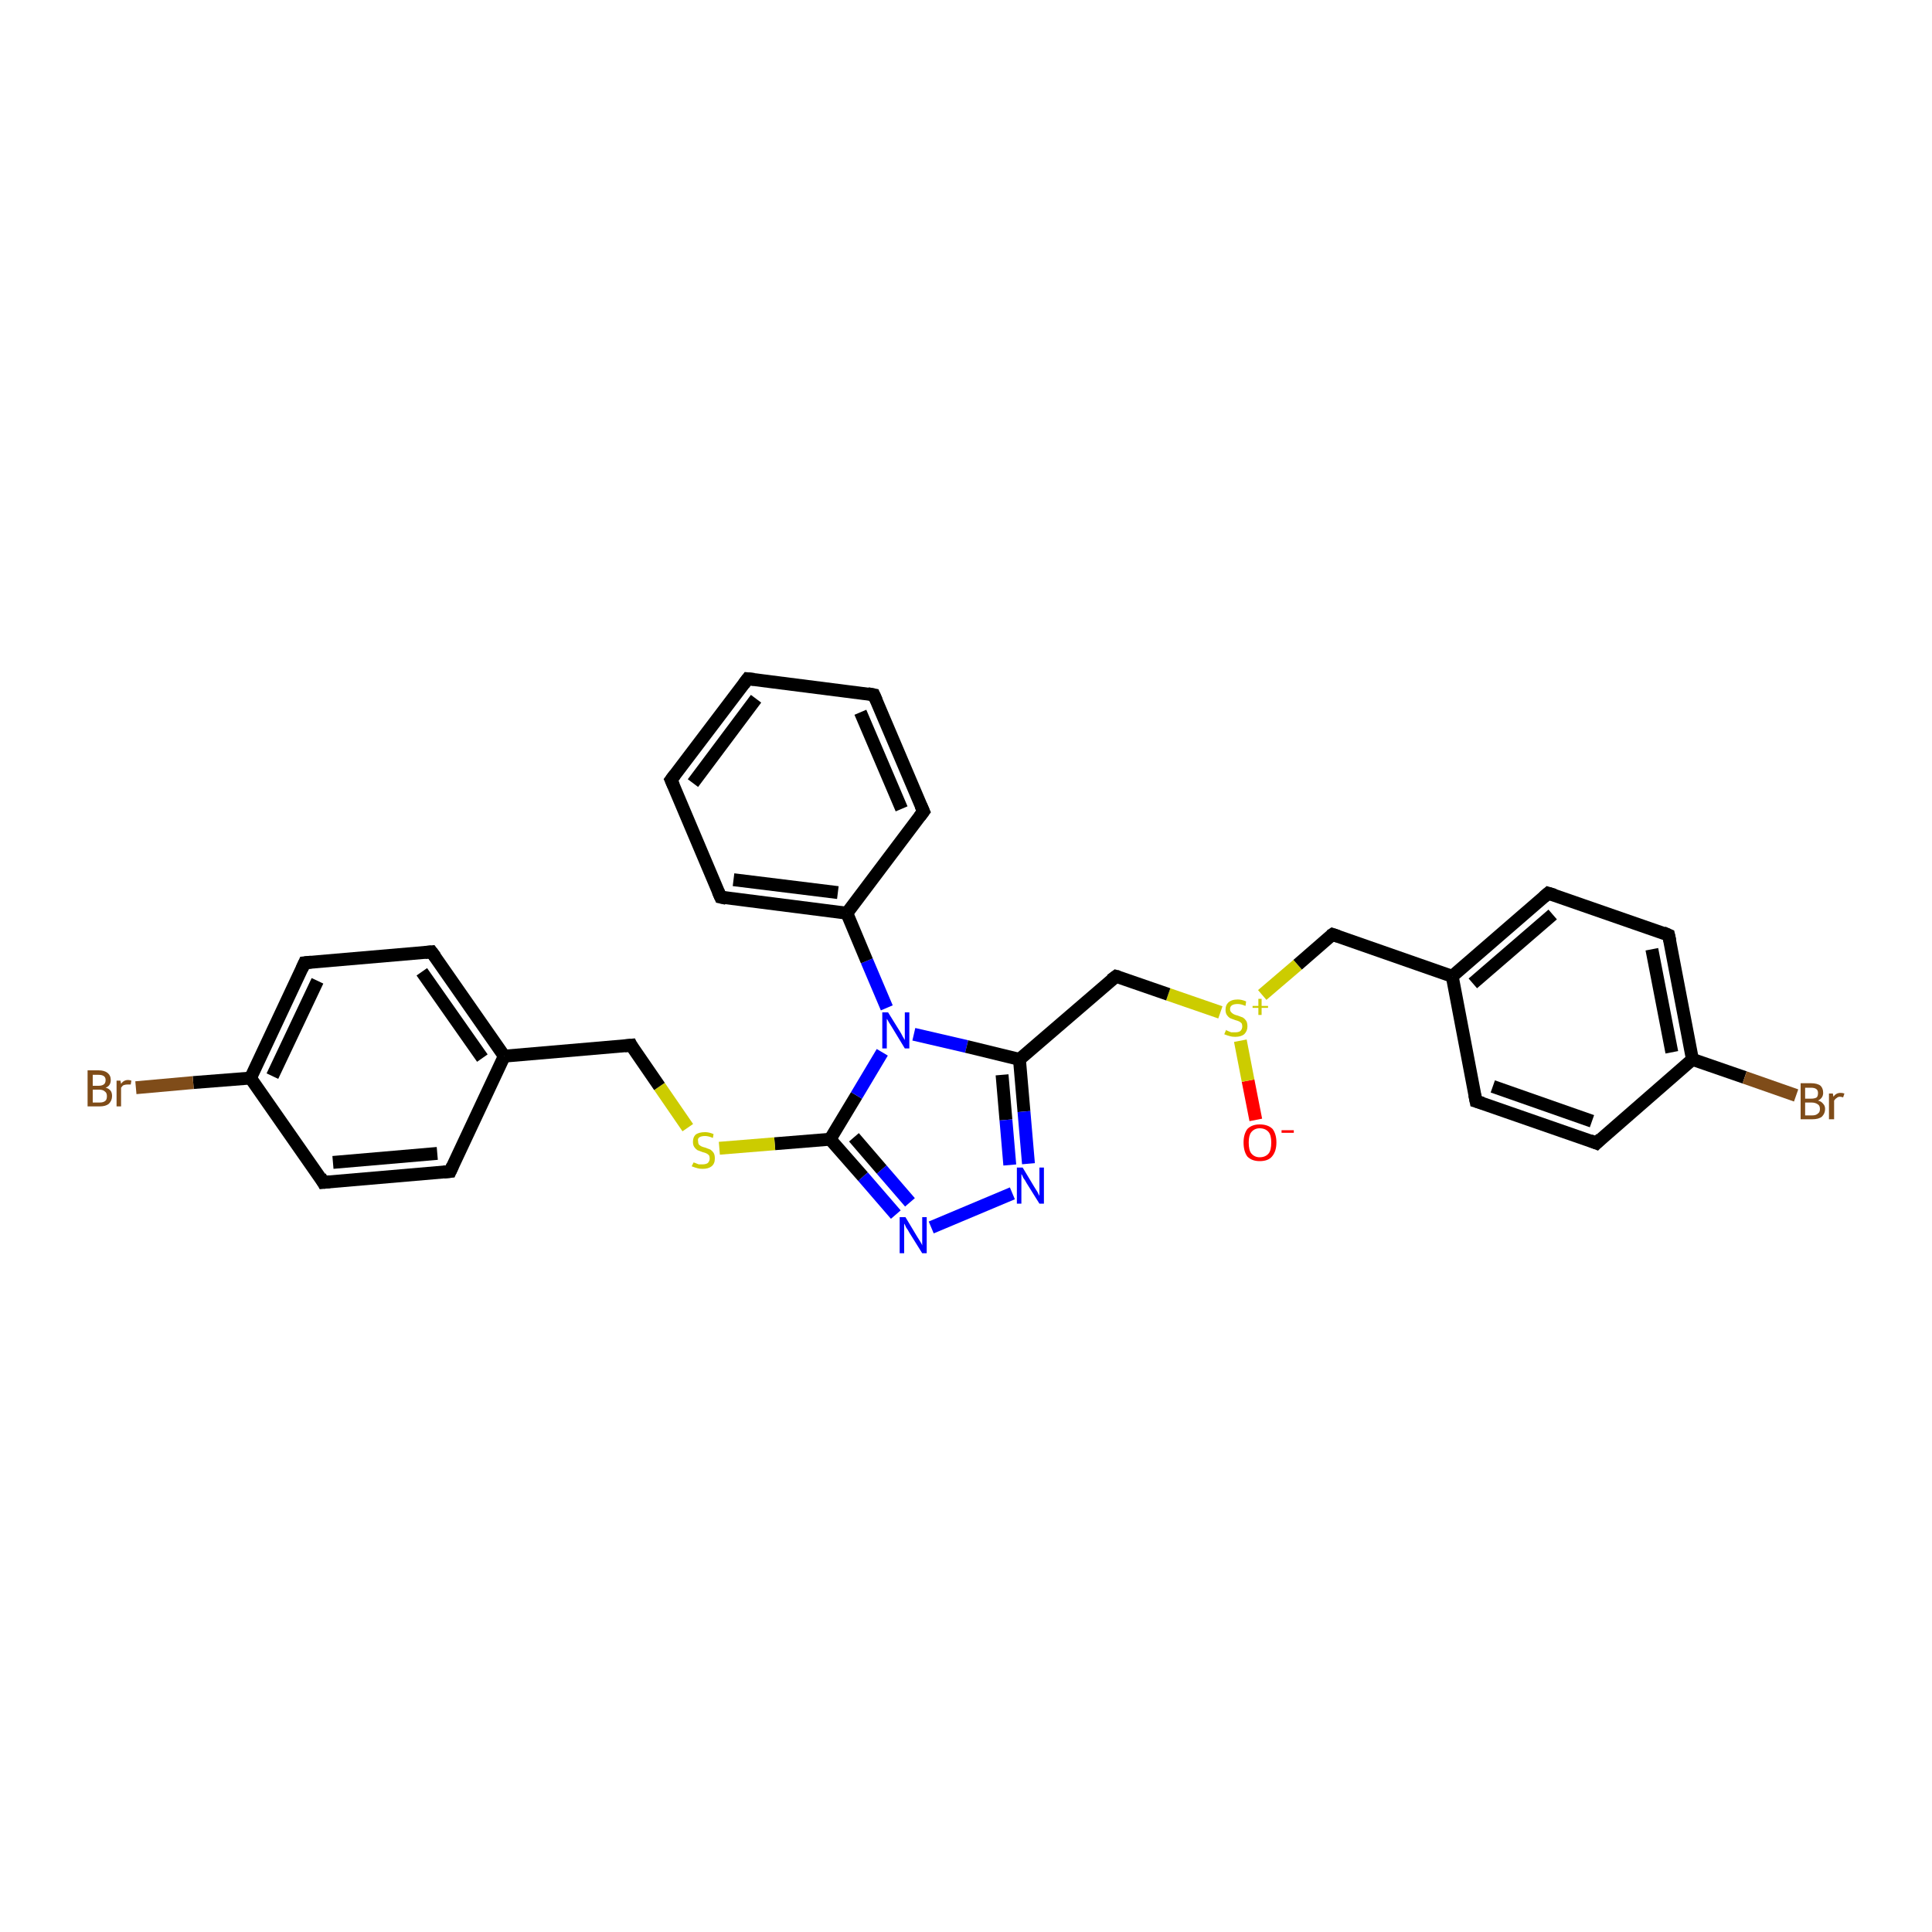 <?xml version='1.0' encoding='iso-8859-1'?>
<svg version='1.1' baseProfile='full'
              xmlns='http://www.w3.org/2000/svg'
                      xmlns:rdkit='http://www.rdkit.org/xml'
                      xmlns:xlink='http://www.w3.org/1999/xlink'
                  xml:space='preserve'
width='300px' height='300px' viewBox='0 0 300 300'>
<!-- END OF HEADER -->
<rect style='opacity:1.0;fill:#FFFFFF;stroke:none' width='300.0' height='300.0' x='0.0' y='0.0'> </rect>
<path class='bond-0 atom-0 atom-1' d='M 195.0,173.9 L 193.8,167.8' style='fill:none;fill-rule:evenodd;stroke:#FF0000;stroke-width:2.0px;stroke-linecap:butt;stroke-linejoin:miter;stroke-opacity:1' />
<path class='bond-0 atom-0 atom-1' d='M 193.8,167.8 L 192.6,161.6' style='fill:none;fill-rule:evenodd;stroke:#CCCC00;stroke-width:2.0px;stroke-linecap:butt;stroke-linejoin:miter;stroke-opacity:1' />
<path class='bond-1 atom-1 atom-2' d='M 196.0,154.5 L 201.5,149.8' style='fill:none;fill-rule:evenodd;stroke:#CCCC00;stroke-width:2.0px;stroke-linecap:butt;stroke-linejoin:miter;stroke-opacity:1' />
<path class='bond-1 atom-1 atom-2' d='M 201.5,149.8 L 206.9,145.1' style='fill:none;fill-rule:evenodd;stroke:#000000;stroke-width:2.0px;stroke-linecap:butt;stroke-linejoin:miter;stroke-opacity:1' />
<path class='bond-2 atom-2 atom-3' d='M 206.9,145.1 L 225.5,151.6' style='fill:none;fill-rule:evenodd;stroke:#000000;stroke-width:2.0px;stroke-linecap:butt;stroke-linejoin:miter;stroke-opacity:1' />
<path class='bond-3 atom-3 atom-4' d='M 225.5,151.6 L 240.4,138.7' style='fill:none;fill-rule:evenodd;stroke:#000000;stroke-width:2.0px;stroke-linecap:butt;stroke-linejoin:miter;stroke-opacity:1' />
<path class='bond-3 atom-3 atom-4' d='M 228.7,152.7 L 241.1,142.0' style='fill:none;fill-rule:evenodd;stroke:#000000;stroke-width:2.0px;stroke-linecap:butt;stroke-linejoin:miter;stroke-opacity:1' />
<path class='bond-4 atom-4 atom-5' d='M 240.4,138.7 L 259.1,145.2' style='fill:none;fill-rule:evenodd;stroke:#000000;stroke-width:2.0px;stroke-linecap:butt;stroke-linejoin:miter;stroke-opacity:1' />
<path class='bond-5 atom-5 atom-6' d='M 259.1,145.2 L 262.8,164.5' style='fill:none;fill-rule:evenodd;stroke:#000000;stroke-width:2.0px;stroke-linecap:butt;stroke-linejoin:miter;stroke-opacity:1' />
<path class='bond-5 atom-5 atom-6' d='M 256.5,147.4 L 259.6,163.4' style='fill:none;fill-rule:evenodd;stroke:#000000;stroke-width:2.0px;stroke-linecap:butt;stroke-linejoin:miter;stroke-opacity:1' />
<path class='bond-6 atom-6 atom-7' d='M 262.8,164.5 L 270.9,167.3' style='fill:none;fill-rule:evenodd;stroke:#000000;stroke-width:2.0px;stroke-linecap:butt;stroke-linejoin:miter;stroke-opacity:1' />
<path class='bond-6 atom-6 atom-7' d='M 270.9,167.3 L 278.9,170.1' style='fill:none;fill-rule:evenodd;stroke:#7F4C19;stroke-width:2.0px;stroke-linecap:butt;stroke-linejoin:miter;stroke-opacity:1' />
<path class='bond-7 atom-6 atom-8' d='M 262.8,164.5 L 247.9,177.5' style='fill:none;fill-rule:evenodd;stroke:#000000;stroke-width:2.0px;stroke-linecap:butt;stroke-linejoin:miter;stroke-opacity:1' />
<path class='bond-8 atom-8 atom-9' d='M 247.9,177.5 L 229.2,171.0' style='fill:none;fill-rule:evenodd;stroke:#000000;stroke-width:2.0px;stroke-linecap:butt;stroke-linejoin:miter;stroke-opacity:1' />
<path class='bond-8 atom-8 atom-9' d='M 247.2,174.1 L 231.8,168.7' style='fill:none;fill-rule:evenodd;stroke:#000000;stroke-width:2.0px;stroke-linecap:butt;stroke-linejoin:miter;stroke-opacity:1' />
<path class='bond-9 atom-1 atom-10' d='M 189.5,157.2 L 181.4,154.4' style='fill:none;fill-rule:evenodd;stroke:#CCCC00;stroke-width:2.0px;stroke-linecap:butt;stroke-linejoin:miter;stroke-opacity:1' />
<path class='bond-9 atom-1 atom-10' d='M 181.4,154.4 L 173.3,151.6' style='fill:none;fill-rule:evenodd;stroke:#000000;stroke-width:2.0px;stroke-linecap:butt;stroke-linejoin:miter;stroke-opacity:1' />
<path class='bond-10 atom-10 atom-11' d='M 173.3,151.6 L 158.3,164.5' style='fill:none;fill-rule:evenodd;stroke:#000000;stroke-width:2.0px;stroke-linecap:butt;stroke-linejoin:miter;stroke-opacity:1' />
<path class='bond-11 atom-11 atom-12' d='M 158.3,164.5 L 159.0,172.6' style='fill:none;fill-rule:evenodd;stroke:#000000;stroke-width:2.0px;stroke-linecap:butt;stroke-linejoin:miter;stroke-opacity:1' />
<path class='bond-11 atom-11 atom-12' d='M 159.0,172.6 L 159.7,180.7' style='fill:none;fill-rule:evenodd;stroke:#0000FF;stroke-width:2.0px;stroke-linecap:butt;stroke-linejoin:miter;stroke-opacity:1' />
<path class='bond-11 atom-11 atom-12' d='M 155.6,166.9 L 156.2,173.9' style='fill:none;fill-rule:evenodd;stroke:#000000;stroke-width:2.0px;stroke-linecap:butt;stroke-linejoin:miter;stroke-opacity:1' />
<path class='bond-11 atom-11 atom-12' d='M 156.2,173.9 L 156.8,180.9' style='fill:none;fill-rule:evenodd;stroke:#0000FF;stroke-width:2.0px;stroke-linecap:butt;stroke-linejoin:miter;stroke-opacity:1' />
<path class='bond-12 atom-12 atom-13' d='M 157.2,185.3 L 144.6,190.6' style='fill:none;fill-rule:evenodd;stroke:#0000FF;stroke-width:2.0px;stroke-linecap:butt;stroke-linejoin:miter;stroke-opacity:1' />
<path class='bond-13 atom-13 atom-14' d='M 139.1,188.6 L 134.0,182.7' style='fill:none;fill-rule:evenodd;stroke:#0000FF;stroke-width:2.0px;stroke-linecap:butt;stroke-linejoin:miter;stroke-opacity:1' />
<path class='bond-13 atom-13 atom-14' d='M 134.0,182.7 L 128.9,176.9' style='fill:none;fill-rule:evenodd;stroke:#000000;stroke-width:2.0px;stroke-linecap:butt;stroke-linejoin:miter;stroke-opacity:1' />
<path class='bond-13 atom-13 atom-14' d='M 141.3,186.7 L 136.9,181.6' style='fill:none;fill-rule:evenodd;stroke:#0000FF;stroke-width:2.0px;stroke-linecap:butt;stroke-linejoin:miter;stroke-opacity:1' />
<path class='bond-13 atom-13 atom-14' d='M 136.9,181.6 L 132.6,176.6' style='fill:none;fill-rule:evenodd;stroke:#000000;stroke-width:2.0px;stroke-linecap:butt;stroke-linejoin:miter;stroke-opacity:1' />
<path class='bond-14 atom-14 atom-15' d='M 128.9,176.9 L 120.3,177.6' style='fill:none;fill-rule:evenodd;stroke:#000000;stroke-width:2.0px;stroke-linecap:butt;stroke-linejoin:miter;stroke-opacity:1' />
<path class='bond-14 atom-14 atom-15' d='M 120.3,177.6 L 111.7,178.3' style='fill:none;fill-rule:evenodd;stroke:#CCCC00;stroke-width:2.0px;stroke-linecap:butt;stroke-linejoin:miter;stroke-opacity:1' />
<path class='bond-15 atom-15 atom-16' d='M 106.8,175.1 L 102.4,168.7' style='fill:none;fill-rule:evenodd;stroke:#CCCC00;stroke-width:2.0px;stroke-linecap:butt;stroke-linejoin:miter;stroke-opacity:1' />
<path class='bond-15 atom-15 atom-16' d='M 102.4,168.7 L 98.0,162.3' style='fill:none;fill-rule:evenodd;stroke:#000000;stroke-width:2.0px;stroke-linecap:butt;stroke-linejoin:miter;stroke-opacity:1' />
<path class='bond-16 atom-16 atom-17' d='M 98.0,162.3 L 78.3,164.0' style='fill:none;fill-rule:evenodd;stroke:#000000;stroke-width:2.0px;stroke-linecap:butt;stroke-linejoin:miter;stroke-opacity:1' />
<path class='bond-17 atom-17 atom-18' d='M 78.3,164.0 L 67.0,147.8' style='fill:none;fill-rule:evenodd;stroke:#000000;stroke-width:2.0px;stroke-linecap:butt;stroke-linejoin:miter;stroke-opacity:1' />
<path class='bond-17 atom-17 atom-18' d='M 74.9,164.3 L 65.5,150.9' style='fill:none;fill-rule:evenodd;stroke:#000000;stroke-width:2.0px;stroke-linecap:butt;stroke-linejoin:miter;stroke-opacity:1' />
<path class='bond-18 atom-18 atom-19' d='M 67.0,147.8 L 47.3,149.5' style='fill:none;fill-rule:evenodd;stroke:#000000;stroke-width:2.0px;stroke-linecap:butt;stroke-linejoin:miter;stroke-opacity:1' />
<path class='bond-19 atom-19 atom-20' d='M 47.3,149.5 L 38.9,167.4' style='fill:none;fill-rule:evenodd;stroke:#000000;stroke-width:2.0px;stroke-linecap:butt;stroke-linejoin:miter;stroke-opacity:1' />
<path class='bond-19 atom-19 atom-20' d='M 49.3,152.3 L 42.3,167.1' style='fill:none;fill-rule:evenodd;stroke:#000000;stroke-width:2.0px;stroke-linecap:butt;stroke-linejoin:miter;stroke-opacity:1' />
<path class='bond-20 atom-20 atom-21' d='M 38.9,167.4 L 30.0,168.1' style='fill:none;fill-rule:evenodd;stroke:#000000;stroke-width:2.0px;stroke-linecap:butt;stroke-linejoin:miter;stroke-opacity:1' />
<path class='bond-20 atom-20 atom-21' d='M 30.0,168.1 L 21.1,168.9' style='fill:none;fill-rule:evenodd;stroke:#7F4C19;stroke-width:2.0px;stroke-linecap:butt;stroke-linejoin:miter;stroke-opacity:1' />
<path class='bond-21 atom-20 atom-22' d='M 38.9,167.4 L 50.2,183.6' style='fill:none;fill-rule:evenodd;stroke:#000000;stroke-width:2.0px;stroke-linecap:butt;stroke-linejoin:miter;stroke-opacity:1' />
<path class='bond-22 atom-22 atom-23' d='M 50.2,183.6 L 69.9,181.9' style='fill:none;fill-rule:evenodd;stroke:#000000;stroke-width:2.0px;stroke-linecap:butt;stroke-linejoin:miter;stroke-opacity:1' />
<path class='bond-22 atom-22 atom-23' d='M 51.7,180.5 L 67.9,179.1' style='fill:none;fill-rule:evenodd;stroke:#000000;stroke-width:2.0px;stroke-linecap:butt;stroke-linejoin:miter;stroke-opacity:1' />
<path class='bond-23 atom-14 atom-24' d='M 128.9,176.9 L 133.0,170.1' style='fill:none;fill-rule:evenodd;stroke:#000000;stroke-width:2.0px;stroke-linecap:butt;stroke-linejoin:miter;stroke-opacity:1' />
<path class='bond-23 atom-14 atom-24' d='M 133.0,170.1 L 137.0,163.4' style='fill:none;fill-rule:evenodd;stroke:#0000FF;stroke-width:2.0px;stroke-linecap:butt;stroke-linejoin:miter;stroke-opacity:1' />
<path class='bond-24 atom-24 atom-25' d='M 137.7,156.5 L 134.6,149.2' style='fill:none;fill-rule:evenodd;stroke:#0000FF;stroke-width:2.0px;stroke-linecap:butt;stroke-linejoin:miter;stroke-opacity:1' />
<path class='bond-24 atom-24 atom-25' d='M 134.6,149.2 L 131.5,141.8' style='fill:none;fill-rule:evenodd;stroke:#000000;stroke-width:2.0px;stroke-linecap:butt;stroke-linejoin:miter;stroke-opacity:1' />
<path class='bond-25 atom-25 atom-26' d='M 131.5,141.8 L 111.9,139.3' style='fill:none;fill-rule:evenodd;stroke:#000000;stroke-width:2.0px;stroke-linecap:butt;stroke-linejoin:miter;stroke-opacity:1' />
<path class='bond-25 atom-25 atom-26' d='M 130.1,138.6 L 113.9,136.6' style='fill:none;fill-rule:evenodd;stroke:#000000;stroke-width:2.0px;stroke-linecap:butt;stroke-linejoin:miter;stroke-opacity:1' />
<path class='bond-26 atom-26 atom-27' d='M 111.9,139.3 L 104.2,121.1' style='fill:none;fill-rule:evenodd;stroke:#000000;stroke-width:2.0px;stroke-linecap:butt;stroke-linejoin:miter;stroke-opacity:1' />
<path class='bond-27 atom-27 atom-28' d='M 104.2,121.1 L 116.1,105.4' style='fill:none;fill-rule:evenodd;stroke:#000000;stroke-width:2.0px;stroke-linecap:butt;stroke-linejoin:miter;stroke-opacity:1' />
<path class='bond-27 atom-27 atom-28' d='M 107.6,121.6 L 117.4,108.5' style='fill:none;fill-rule:evenodd;stroke:#000000;stroke-width:2.0px;stroke-linecap:butt;stroke-linejoin:miter;stroke-opacity:1' />
<path class='bond-28 atom-28 atom-29' d='M 116.1,105.4 L 135.7,107.9' style='fill:none;fill-rule:evenodd;stroke:#000000;stroke-width:2.0px;stroke-linecap:butt;stroke-linejoin:miter;stroke-opacity:1' />
<path class='bond-29 atom-29 atom-30' d='M 135.7,107.9 L 143.4,126.0' style='fill:none;fill-rule:evenodd;stroke:#000000;stroke-width:2.0px;stroke-linecap:butt;stroke-linejoin:miter;stroke-opacity:1' />
<path class='bond-29 atom-29 atom-30' d='M 133.6,110.6 L 140.0,125.6' style='fill:none;fill-rule:evenodd;stroke:#000000;stroke-width:2.0px;stroke-linecap:butt;stroke-linejoin:miter;stroke-opacity:1' />
<path class='bond-30 atom-9 atom-3' d='M 229.2,171.0 L 225.5,151.6' style='fill:none;fill-rule:evenodd;stroke:#000000;stroke-width:2.0px;stroke-linecap:butt;stroke-linejoin:miter;stroke-opacity:1' />
<path class='bond-31 atom-24 atom-11' d='M 141.9,160.6 L 150.1,162.5' style='fill:none;fill-rule:evenodd;stroke:#0000FF;stroke-width:2.0px;stroke-linecap:butt;stroke-linejoin:miter;stroke-opacity:1' />
<path class='bond-31 atom-24 atom-11' d='M 150.1,162.5 L 158.3,164.5' style='fill:none;fill-rule:evenodd;stroke:#000000;stroke-width:2.0px;stroke-linecap:butt;stroke-linejoin:miter;stroke-opacity:1' />
<path class='bond-32 atom-30 atom-25' d='M 143.4,126.0 L 131.5,141.8' style='fill:none;fill-rule:evenodd;stroke:#000000;stroke-width:2.0px;stroke-linecap:butt;stroke-linejoin:miter;stroke-opacity:1' />
<path class='bond-33 atom-23 atom-17' d='M 69.9,181.9 L 78.3,164.0' style='fill:none;fill-rule:evenodd;stroke:#000000;stroke-width:2.0px;stroke-linecap:butt;stroke-linejoin:miter;stroke-opacity:1' />
<path d='M 206.6,145.3 L 206.9,145.1 L 207.8,145.4' style='fill:none;stroke:#000000;stroke-width:2.0px;stroke-linecap:butt;stroke-linejoin:miter;stroke-opacity:1;' />
<path d='M 239.7,139.3 L 240.4,138.7 L 241.4,139.0' style='fill:none;stroke:#000000;stroke-width:2.0px;stroke-linecap:butt;stroke-linejoin:miter;stroke-opacity:1;' />
<path d='M 258.2,144.8 L 259.1,145.2 L 259.3,146.1' style='fill:none;stroke:#000000;stroke-width:2.0px;stroke-linecap:butt;stroke-linejoin:miter;stroke-opacity:1;' />
<path d='M 248.6,176.8 L 247.9,177.5 L 246.9,177.1' style='fill:none;stroke:#000000;stroke-width:2.0px;stroke-linecap:butt;stroke-linejoin:miter;stroke-opacity:1;' />
<path d='M 230.2,171.3 L 229.2,171.0 L 229.0,170.0' style='fill:none;stroke:#000000;stroke-width:2.0px;stroke-linecap:butt;stroke-linejoin:miter;stroke-opacity:1;' />
<path d='M 173.7,151.7 L 173.3,151.6 L 172.5,152.2' style='fill:none;stroke:#000000;stroke-width:2.0px;stroke-linecap:butt;stroke-linejoin:miter;stroke-opacity:1;' />
<path d='M 98.2,162.7 L 98.0,162.3 L 97.0,162.4' style='fill:none;stroke:#000000;stroke-width:2.0px;stroke-linecap:butt;stroke-linejoin:miter;stroke-opacity:1;' />
<path d='M 67.6,148.6 L 67.0,147.8 L 66.0,147.9' style='fill:none;stroke:#000000;stroke-width:2.0px;stroke-linecap:butt;stroke-linejoin:miter;stroke-opacity:1;' />
<path d='M 48.3,149.4 L 47.3,149.5 L 46.9,150.4' style='fill:none;stroke:#000000;stroke-width:2.0px;stroke-linecap:butt;stroke-linejoin:miter;stroke-opacity:1;' />
<path d='M 49.7,182.7 L 50.2,183.6 L 51.2,183.5' style='fill:none;stroke:#000000;stroke-width:2.0px;stroke-linecap:butt;stroke-linejoin:miter;stroke-opacity:1;' />
<path d='M 68.9,182.0 L 69.9,181.9 L 70.3,181.0' style='fill:none;stroke:#000000;stroke-width:2.0px;stroke-linecap:butt;stroke-linejoin:miter;stroke-opacity:1;' />
<path d='M 112.8,139.5 L 111.9,139.3 L 111.5,138.4' style='fill:none;stroke:#000000;stroke-width:2.0px;stroke-linecap:butt;stroke-linejoin:miter;stroke-opacity:1;' />
<path d='M 104.6,122.0 L 104.2,121.1 L 104.8,120.3' style='fill:none;stroke:#000000;stroke-width:2.0px;stroke-linecap:butt;stroke-linejoin:miter;stroke-opacity:1;' />
<path d='M 115.5,106.2 L 116.1,105.4 L 117.1,105.5' style='fill:none;stroke:#000000;stroke-width:2.0px;stroke-linecap:butt;stroke-linejoin:miter;stroke-opacity:1;' />
<path d='M 134.7,107.7 L 135.7,107.9 L 136.1,108.8' style='fill:none;stroke:#000000;stroke-width:2.0px;stroke-linecap:butt;stroke-linejoin:miter;stroke-opacity:1;' />
<path d='M 143.0,125.1 L 143.4,126.0 L 142.8,126.8' style='fill:none;stroke:#000000;stroke-width:2.0px;stroke-linecap:butt;stroke-linejoin:miter;stroke-opacity:1;' />
<path class='atom-0' d='M 193.1 177.4
Q 193.1 176.1, 193.7 175.3
Q 194.4 174.6, 195.6 174.6
Q 196.9 174.6, 197.6 175.3
Q 198.2 176.1, 198.2 177.4
Q 198.2 178.8, 197.5 179.6
Q 196.9 180.3, 195.6 180.3
Q 194.4 180.3, 193.7 179.6
Q 193.1 178.8, 193.1 177.4
M 195.6 179.7
Q 196.5 179.7, 197.0 179.1
Q 197.4 178.6, 197.4 177.4
Q 197.4 176.3, 197.0 175.8
Q 196.5 175.2, 195.6 175.2
Q 194.8 175.2, 194.3 175.8
Q 193.9 176.3, 193.9 177.4
Q 193.9 178.6, 194.3 179.1
Q 194.8 179.7, 195.6 179.7
' fill='#FF0000'/>
<path class='atom-0' d='M 199.0 175.5
L 200.9 175.5
L 200.9 175.9
L 199.0 175.9
L 199.0 175.5
' fill='#FF0000'/>
<path class='atom-1' d='M 190.4 159.9
Q 190.4 160.0, 190.7 160.1
Q 190.9 160.2, 191.2 160.3
Q 191.5 160.3, 191.8 160.3
Q 192.3 160.3, 192.6 160.1
Q 192.9 159.8, 192.9 159.4
Q 192.9 159.1, 192.8 158.9
Q 192.6 158.7, 192.4 158.6
Q 192.2 158.5, 191.8 158.4
Q 191.3 158.2, 191.0 158.1
Q 190.7 157.9, 190.5 157.6
Q 190.3 157.3, 190.3 156.8
Q 190.3 156.1, 190.7 155.7
Q 191.2 155.2, 192.2 155.2
Q 192.8 155.2, 193.5 155.5
L 193.4 156.2
Q 192.7 155.9, 192.2 155.9
Q 191.6 155.9, 191.3 156.1
Q 191.0 156.3, 191.0 156.7
Q 191.0 157.0, 191.2 157.2
Q 191.4 157.4, 191.6 157.5
Q 191.8 157.6, 192.2 157.7
Q 192.7 157.9, 193.0 158.0
Q 193.3 158.2, 193.5 158.5
Q 193.7 158.8, 193.7 159.4
Q 193.7 160.1, 193.2 160.6
Q 192.7 161.0, 191.8 161.0
Q 191.3 161.0, 191.0 160.9
Q 190.6 160.8, 190.1 160.6
L 190.4 159.9
' fill='#CCCC00'/>
<path class='atom-1' d='M 194.5 156.2
L 195.4 156.2
L 195.4 155.1
L 195.9 155.1
L 195.9 156.2
L 196.9 156.2
L 196.9 156.5
L 195.9 156.5
L 195.9 157.6
L 195.4 157.6
L 195.4 156.5
L 194.5 156.5
L 194.5 156.2
' fill='#CCCC00'/>
<path class='atom-7' d='M 282.3 170.9
Q 282.8 171.0, 283.1 171.4
Q 283.4 171.7, 283.4 172.2
Q 283.4 172.9, 282.9 173.4
Q 282.4 173.8, 281.4 173.8
L 279.6 173.8
L 279.6 168.2
L 281.2 168.2
Q 282.2 168.2, 282.7 168.6
Q 283.1 169.0, 283.1 169.7
Q 283.1 170.5, 282.3 170.9
M 280.3 168.9
L 280.3 170.6
L 281.2 170.6
Q 281.8 170.6, 282.1 170.4
Q 282.3 170.2, 282.3 169.7
Q 282.3 168.9, 281.2 168.9
L 280.3 168.9
M 281.4 173.2
Q 282.0 173.2, 282.3 172.9
Q 282.6 172.7, 282.6 172.2
Q 282.6 171.7, 282.3 171.5
Q 281.9 171.2, 281.3 171.2
L 280.3 171.2
L 280.3 173.2
L 281.4 173.2
' fill='#7F4C19'/>
<path class='atom-7' d='M 284.6 169.8
L 284.7 170.3
Q 285.1 169.7, 285.8 169.7
Q 286.1 169.7, 286.4 169.8
L 286.2 170.4
Q 285.9 170.3, 285.7 170.3
Q 285.4 170.3, 285.2 170.5
Q 285.0 170.6, 284.8 170.9
L 284.8 173.8
L 284.0 173.8
L 284.0 169.8
L 284.6 169.8
' fill='#7F4C19'/>
<path class='atom-12' d='M 158.8 181.3
L 160.6 184.3
Q 160.8 184.6, 161.1 185.1
Q 161.4 185.7, 161.4 185.7
L 161.4 181.3
L 162.1 181.3
L 162.1 186.9
L 161.4 186.9
L 159.4 183.7
Q 159.2 183.3, 158.9 182.9
Q 158.7 182.4, 158.6 182.3
L 158.6 186.9
L 157.9 186.9
L 157.9 181.3
L 158.8 181.3
' fill='#0000FF'/>
<path class='atom-13' d='M 140.6 189.0
L 142.4 192.0
Q 142.6 192.3, 142.9 192.8
Q 143.2 193.3, 143.2 193.4
L 143.2 189.0
L 143.9 189.0
L 143.9 194.6
L 143.2 194.6
L 141.2 191.4
Q 141.0 191.0, 140.7 190.6
Q 140.5 190.1, 140.4 190.0
L 140.4 194.6
L 139.7 194.6
L 139.7 189.0
L 140.6 189.0
' fill='#0000FF'/>
<path class='atom-15' d='M 107.7 180.5
Q 107.7 180.5, 108.0 180.6
Q 108.2 180.7, 108.5 180.8
Q 108.8 180.8, 109.1 180.8
Q 109.6 180.8, 109.9 180.6
Q 110.2 180.3, 110.2 179.9
Q 110.2 179.6, 110.1 179.4
Q 109.9 179.2, 109.7 179.1
Q 109.5 179.0, 109.1 178.9
Q 108.6 178.7, 108.3 178.6
Q 108.0 178.4, 107.8 178.1
Q 107.6 177.8, 107.6 177.3
Q 107.6 176.6, 108.0 176.2
Q 108.5 175.8, 109.5 175.8
Q 110.1 175.8, 110.8 176.1
L 110.7 176.7
Q 110.0 176.4, 109.5 176.4
Q 108.9 176.4, 108.6 176.6
Q 108.3 176.8, 108.4 177.2
Q 108.4 177.5, 108.5 177.7
Q 108.7 177.9, 108.9 178.0
Q 109.1 178.1, 109.5 178.2
Q 110.0 178.4, 110.3 178.5
Q 110.6 178.7, 110.8 179.0
Q 111.0 179.3, 111.0 179.9
Q 111.0 180.7, 110.5 181.1
Q 110.0 181.5, 109.1 181.5
Q 108.6 181.5, 108.3 181.4
Q 107.9 181.3, 107.4 181.1
L 107.7 180.5
' fill='#CCCC00'/>
<path class='atom-21' d='M 16.4 168.9
Q 16.9 169.0, 17.2 169.4
Q 17.4 169.7, 17.4 170.2
Q 17.4 170.9, 16.9 171.4
Q 16.4 171.8, 15.5 171.8
L 13.6 171.8
L 13.6 166.2
L 15.3 166.2
Q 16.2 166.2, 16.7 166.6
Q 17.2 167.0, 17.2 167.7
Q 17.2 168.6, 16.4 168.9
M 14.4 166.9
L 14.4 168.6
L 15.3 168.6
Q 15.8 168.6, 16.1 168.4
Q 16.4 168.2, 16.4 167.7
Q 16.4 166.9, 15.3 166.9
L 14.4 166.9
M 15.5 171.2
Q 16.1 171.2, 16.4 170.9
Q 16.6 170.7, 16.6 170.2
Q 16.6 169.7, 16.3 169.5
Q 16.0 169.2, 15.4 169.2
L 14.4 169.2
L 14.4 171.2
L 15.5 171.2
' fill='#7F4C19'/>
<path class='atom-21' d='M 18.7 167.8
L 18.8 168.3
Q 19.2 167.7, 19.9 167.7
Q 20.1 167.7, 20.4 167.8
L 20.3 168.4
Q 20.0 168.4, 19.8 168.4
Q 19.5 168.4, 19.2 168.5
Q 19.0 168.6, 18.8 168.9
L 18.8 171.8
L 18.1 171.8
L 18.1 167.8
L 18.7 167.8
' fill='#7F4C19'/>
<path class='atom-24' d='M 137.9 157.2
L 139.7 160.1
Q 139.9 160.4, 140.2 161.0
Q 140.5 161.5, 140.5 161.5
L 140.5 157.2
L 141.2 157.2
L 141.2 162.8
L 140.5 162.8
L 138.5 159.5
Q 138.3 159.2, 138.0 158.7
Q 137.8 158.3, 137.7 158.2
L 137.7 162.8
L 137.0 162.8
L 137.0 157.2
L 137.9 157.2
' fill='#0000FF'/>
</svg>
